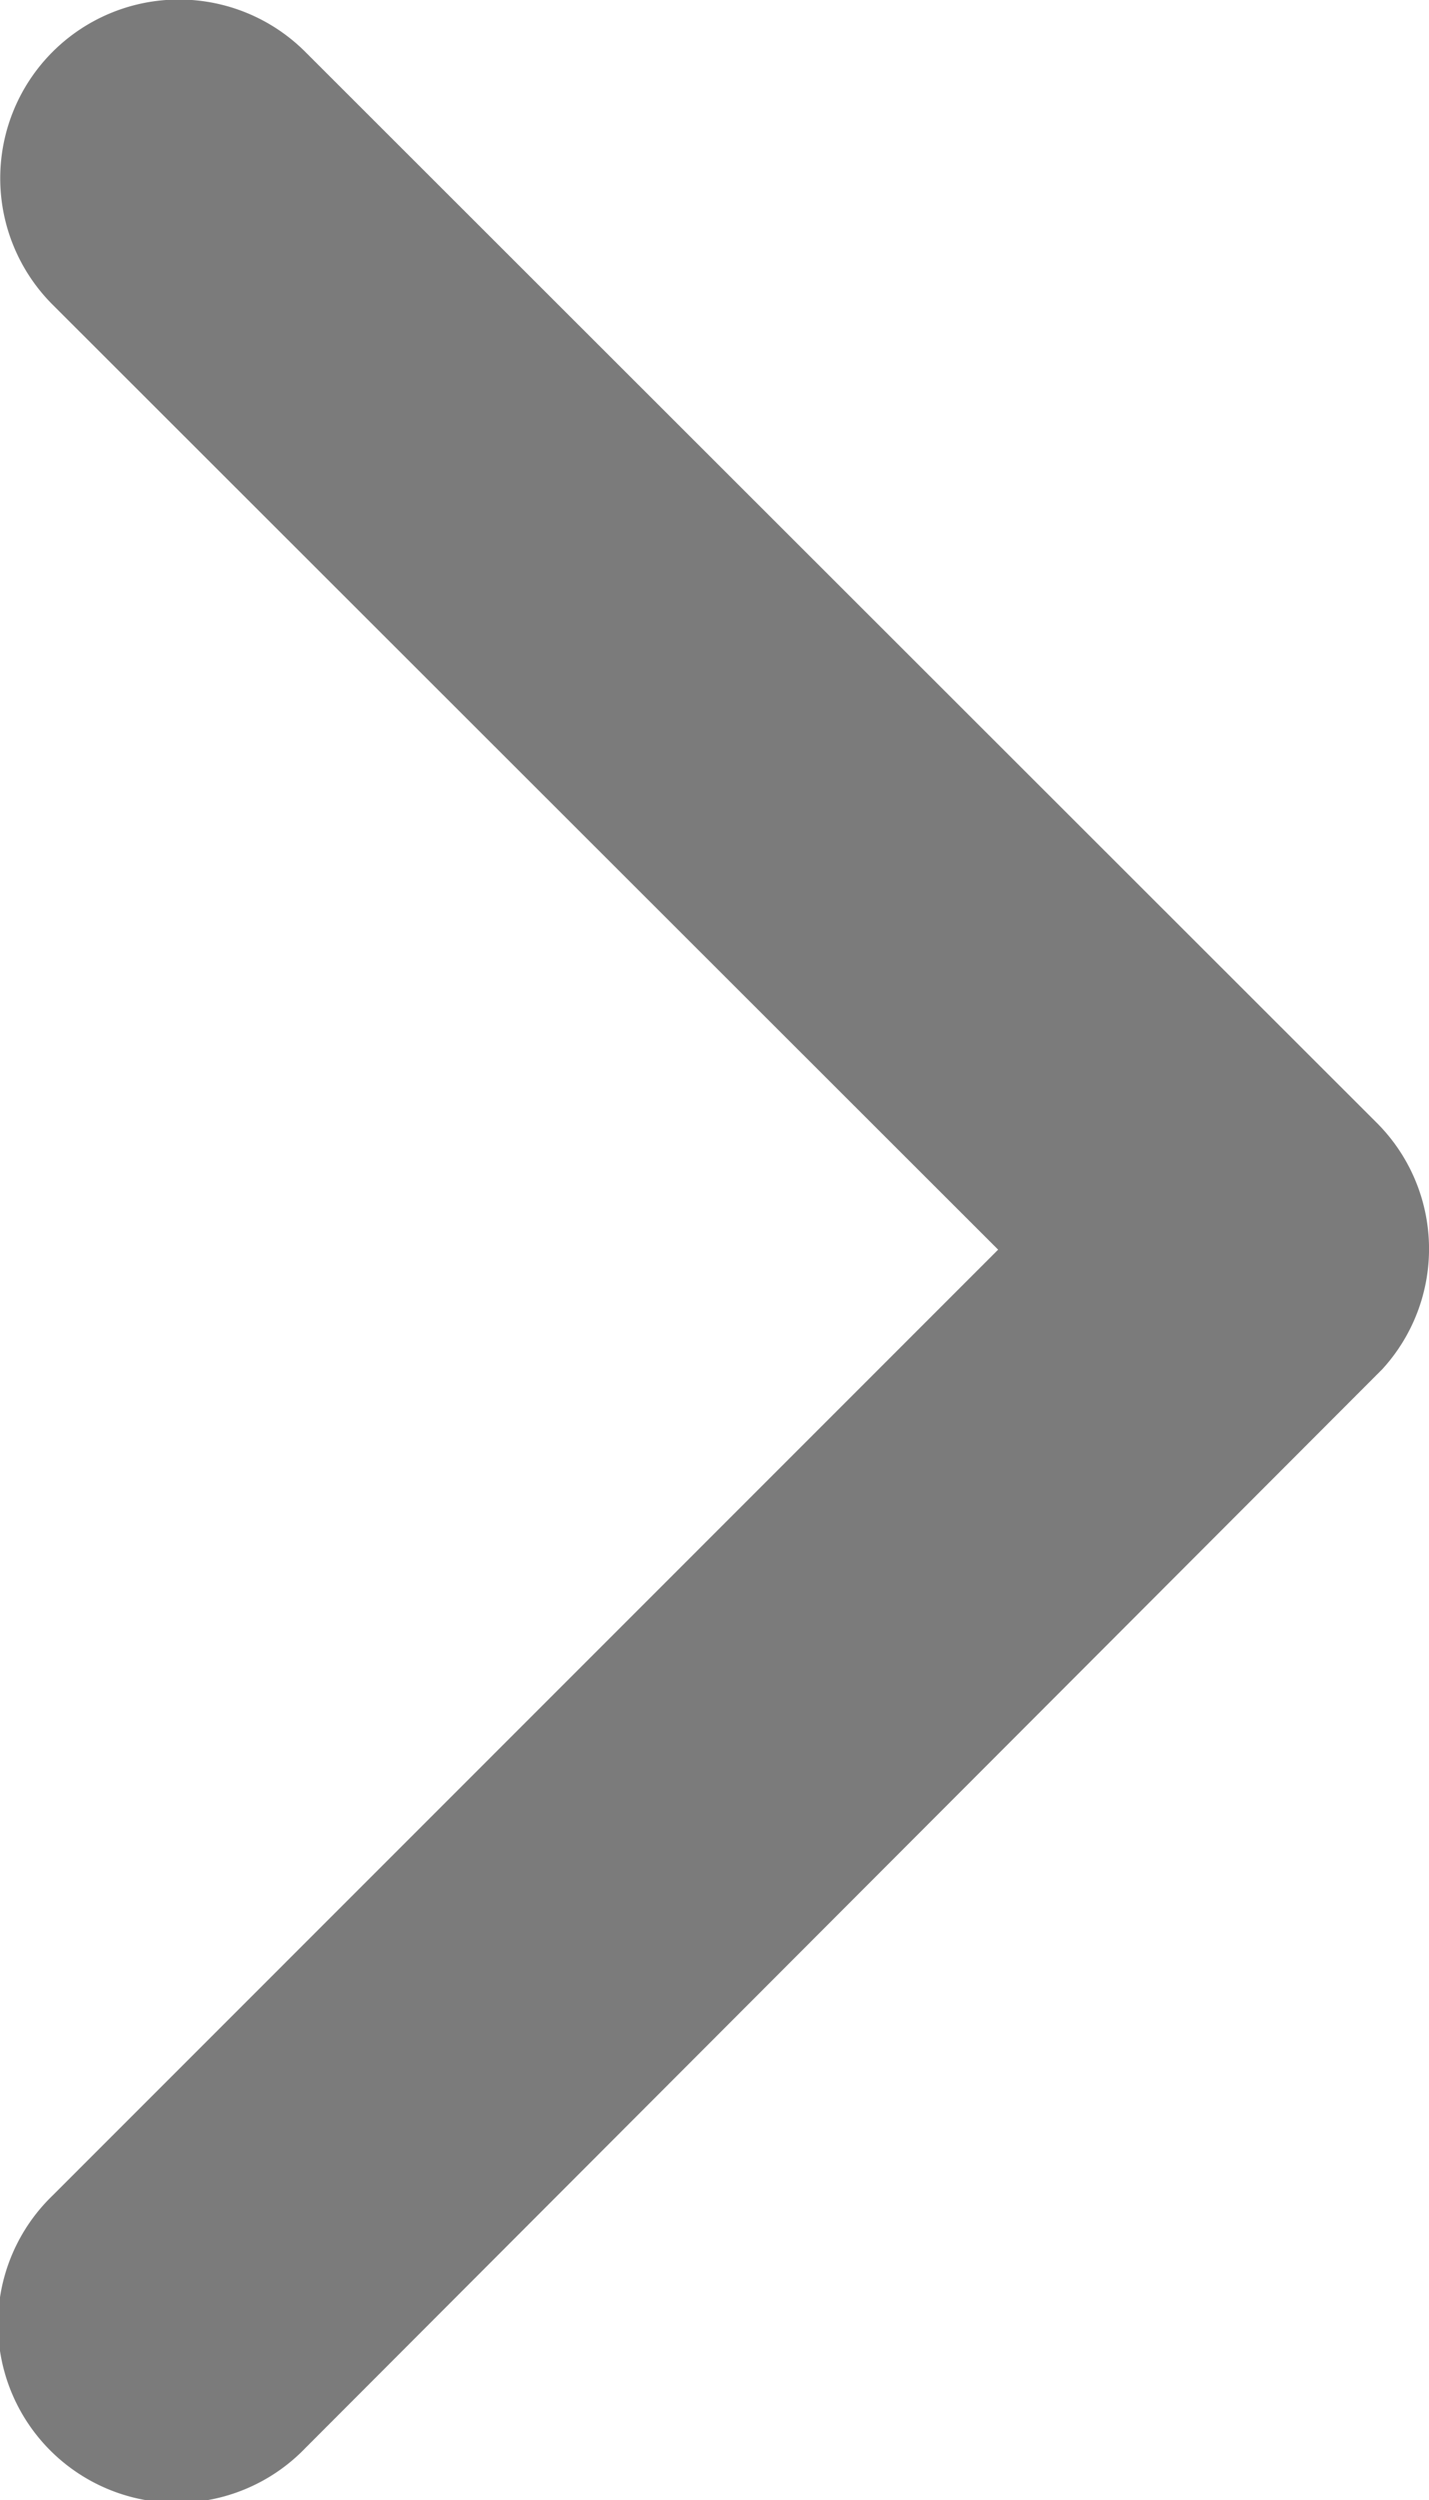 <svg xmlns="http://www.w3.org/2000/svg" width="8.182" height="14.312" viewBox="0 0 8.182 14.312"><path d="m16.966 13.348-5.415-5.411A1.023 1.023 0 0 1 13 6.492l6.135 6.131a1.02 1.02 0 0 1 .03 1.41L13 20.208a1.023 1.023 0 1 1-1.449-1.444Z" data-name="Icon ionic-ios-arrow-back" style="fill:#7b7b7b" transform="translate(-11.251 -6.194)"/></svg>
